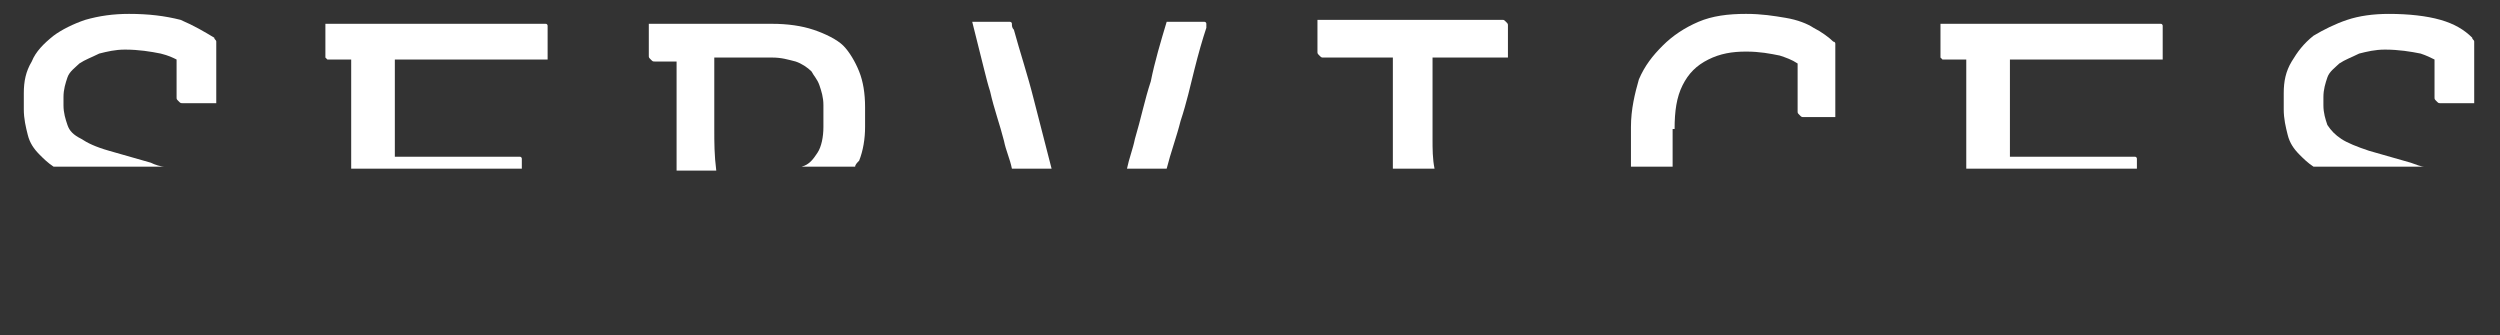 <?xml version="1.0" encoding="UTF-8"?>
<!-- Generator: Adobe Illustrator 27.2.0, SVG Export Plug-In . SVG Version: 6.00 Build 0)  -->
<svg xmlns="http://www.w3.org/2000/svg" xmlns:xlink="http://www.w3.org/1999/xlink" version="1.1" id="Layer_1" x="0px" y="0px" viewBox="0 0 126 16.9" style="enable-background:new 0 0 126 16.9;" xml:space="preserve">
<rect x="0" y="0" width="126" height="16.9" fill="#333333" stroke="none"/>
<style type="text/css">
	.st0{fill:#FFFFFF;}
</style>
<g>
	<path class="st0" d="M7.6,8.2L5.5,7.6C4.8,7.4,4.4,7.2,4.1,7C3.7,6.8,3.5,6.6,3.4,6.3C3.3,6,3.2,5.7,3.2,5.3V4.9   c0-0.4,0.1-0.7,0.2-1S3.8,3.4,4,3.2C4.3,3,4.6,2.9,5,2.7c0.4-0.1,0.8-0.2,1.3-0.2c0.7,0,1.3,0.1,1.8,0.2C8.5,2.8,8.7,2.9,8.9,3v0.1   c0,0.2,0,0.4,0,0.6s0,0.4,0,0.6s0,0.4,0,0.6C8.9,5,8.9,5,9,5.1s0.1,0.1,0.2,0.1c0.3,0,0.6,0,0.9,0c0.3,0,0.6,0,0.8,0   c0-0.3,0-0.6,0-1s0-0.7,0-1s0-0.6,0-0.9c0-0.1,0-0.1,0-0.2c0-0.1-0.1-0.1-0.1-0.2c-0.5-0.3-1-0.6-1.7-0.9C8.3,0.8,7.5,0.7,6.5,0.7   C5.7,0.7,5,0.8,4.3,1C3.7,1.2,3.1,1.5,2.7,1.8C2.2,2.2,1.8,2.6,1.6,3.1c-0.3,0.5-0.4,1-0.4,1.6v0.8c0,0.5,0.1,0.9,0.2,1.3   s0.3,0.7,0.6,1C2.2,8,2.4,8.2,2.7,8.4h5.6C8.1,8.4,7.8,8.3,7.6,8.2z"></path>
	<path class="st0" d="M26.3,8.5c0-0.1,0-0.3,0-0.4c0-0.1,0-0.1,0-0.1s0-0.1-0.1-0.1h-0.1h-6.2c0-0.4,0-0.7,0-1.1c0-0.9,0-1.7,0-2.5   c0-0.3,0-0.7,0-1c0-0.1,0-0.2,0-0.3h7.7c0-0.3,0-0.6,0-0.8c0-0.2,0-0.5,0-0.8c0-0.1,0-0.1,0-0.1s0-0.1-0.1-0.1h-0.1h-11   c0,0.3,0,0.6,0,0.8s0,0.5,0,0.8v0.1L16.5,3h0.1h1.1c0,0.7,0,1.3,0,2c0,1,0,2.1,0,3.1c0,0.1,0,0.3,0,0.4H26.3z"></path>
	<path class="st0" d="M36,6.5c0-0.7,0-1.3,0-2c0-0.5,0-1.1,0-1.6c0.3,0,0.6,0,0.9,0c0.7,0,1.3,0,2,0c0.5,0,0.8,0.1,1.2,0.2   c0.3,0.1,0.6,0.3,0.8,0.5C41,3.8,41.2,4,41.3,4.3s0.2,0.6,0.2,1v1.1c0,0.5-0.1,1-0.3,1.3C41,8,40.8,8.3,40.4,8.4h2.7   c0-0.1,0.1-0.2,0.2-0.3c0.2-0.5,0.3-1.1,0.3-1.7v-1c0-0.7-0.1-1.3-0.3-1.8s-0.5-1-0.8-1.3S41.6,1.7,41,1.5s-1.3-0.3-2.1-0.3   c-1,0-2.1,0-3.1,0s-2.1,0-3.1,0c0,0.3,0,0.5,0,0.8s0,0.5,0,0.8c0,0.1,0,0.1,0.1,0.2s0.1,0.1,0.2,0.1c0.4,0,0.7,0,1.1,0   c0,0.9,0,1.8,0,2.7s0,1.9,0,2.8h2C36,7.8,36,7.2,36,6.5z"></path>
	<path class="st0" d="M59.5,6.1c0.3-0.9,0.5-1.8,0.7-2.6s0.4-1.5,0.6-2.1c0-0.1,0-0.1,0-0.2c0,0,0-0.1-0.1-0.1s-0.1,0-0.1,0   c-0.3,0-0.5,0-0.9,0s-0.6,0-0.9,0c-0.3,1-0.6,2-0.8,3C57.7,5,57.5,6,57.2,7c-0.1,0.5-0.3,1-0.4,1.5h2C59,7.7,59.3,6.9,59.5,6.1z"></path>
	<path class="st0" d="M52.1,5c-0.3-1.2-0.7-2.4-1-3.5C51,1.4,51,1.3,51,1.2c0-0.1-0.1-0.1-0.1-0.1h-0.1c-0.3,0-0.6,0-0.9,0   s-0.6,0-0.9,0c0.1,0.4,0.2,0.8,0.3,1.2s0.2,0.8,0.3,1.2s0.2,0.8,0.3,1.1c0.2,0.9,0.5,1.7,0.7,2.5C50.7,7.6,50.9,8,51,8.5h2   C52.7,7.3,52.4,6.2,52.1,5z"></path>
	<path class="st0" d="M72.2,7c0-0.9,0-1.9,0-2.8c0-0.2,0-0.5,0-0.8c0-0.2,0-0.3,0-0.5H76c0-0.1,0-0.3,0-0.4c0-0.1,0-0.3,0-0.4   c0-0.1,0-0.3,0-0.4s0-0.3,0-0.4c0-0.1,0-0.1-0.1-0.2S75.8,1,75.7,1h-9.3c0,0.1,0,0.3,0,0.4s0,0.3,0,0.4s0,0.3,0,0.4s0,0.3,0,0.4   c0,0.1,0,0.1,0.1,0.2s0.1,0.1,0.2,0.1h3.5c0,0.7,0,1.3,0,2c0,0.9,0,1.8,0,2.8c0,0.3,0,0.5,0,0.8h2.1C72.2,8,72.2,7.5,72.2,7z"></path>
	<path class="st0" d="M84.4,6.5c0-0.9,0.1-1.6,0.4-2.2s0.7-1,1.3-1.3s1.2-0.4,1.9-0.4c0.7,0,1.2,0.1,1.7,0.2C90,2.9,90.3,3,90.6,3.2   c0,0.2,0,0.3,0,0.5c0,0.4,0,0.7,0,1s0,0.6,0,0.9c0,0.1,0,0.1,0.1,0.2s0.1,0.1,0.2,0.1c0.3,0,0.6,0,0.8,0c0.3,0,0.6,0,0.8,0   c0-0.6,0-1.1,0-1.8c0-0.6,0-1.2,0-1.7V2.3V2.2c0,0,0-0.1-0.1-0.1c-0.2-0.2-0.6-0.5-1-0.7C91.1,1.2,90.6,1,90,0.9s-1.2-0.2-2-0.2   c-0.9,0-1.7,0.1-2.4,0.4c-0.7,0.3-1.3,0.7-1.8,1.2s-0.9,1-1.2,1.7c-0.2,0.7-0.4,1.5-0.4,2.4v2h2.1V6.5H84.4z"></path>
	<path class="st0" d="M88.2,16.9L88.2,16.9L88.2,16.9z"></path>
	<path class="st0" d="M107.7,8.5c0-0.1,0-0.3,0-0.4c0-0.1,0-0.1,0-0.1s0-0.1-0.1-0.1h-0.1h-6.2c0-0.4,0-0.7,0-1.1c0-0.9,0-1.7,0-2.5   c0-0.3,0-0.7,0-1c0-0.1,0-0.2,0-0.3h7.7c0-0.3,0-0.6,0-0.8c0-0.2,0-0.5,0-0.8c0-0.1,0-0.1,0-0.1s0-0.1-0.1-0.1h-0.1h-11   c0,0.3,0,0.6,0,0.8s0,0.5,0,0.8v0.1L97.9,3H98h1.1c0,0.7,0,1.3,0,2c0,1,0,2.1,0,3.1c0,0.1,0,0.3,0,0.4H107.7z"></path>
	<path class="st0" d="M121.5,8.2l-2.1-0.6c-0.6-0.2-1.1-0.4-1.4-0.6s-0.5-0.4-0.7-0.7c-0.1-0.3-0.2-0.6-0.2-1V4.9   c0-0.4,0.1-0.7,0.2-1s0.4-0.5,0.6-0.7c0.3-0.2,0.6-0.3,1-0.5c0.4-0.1,0.8-0.2,1.3-0.2c0.7,0,1.3,0.1,1.8,0.2   c0.3,0.1,0.5,0.2,0.7,0.3v0.1c0,0.2,0,0.4,0,0.6s0,0.4,0,0.6s0,0.4,0,0.6c0,0.1,0,0.1,0.1,0.2s0.1,0.1,0.2,0.1c0.3,0,0.6,0,0.9,0   s0.6,0,0.8,0c0-0.3,0-0.6,0-1s0-0.7,0-1s0-0.6,0-0.9c0-0.1,0-0.1,0-0.2c0-0.1-0.1-0.1-0.1-0.2c-0.4-0.4-0.9-0.7-1.6-0.9   s-1.6-0.3-2.6-0.3c-0.8,0-1.5,0.1-2.1,0.3s-1.2,0.5-1.7,0.8c-0.5,0.4-0.8,0.8-1.1,1.3c-0.3,0.5-0.4,1-0.4,1.6v0.8   c0,0.5,0.1,0.9,0.2,1.3c0.1,0.4,0.3,0.7,0.6,1c0.2,0.2,0.4,0.4,0.7,0.6h5.6C122,8.4,121.8,8.3,121.5,8.2z"></path>
</g>
</svg>
